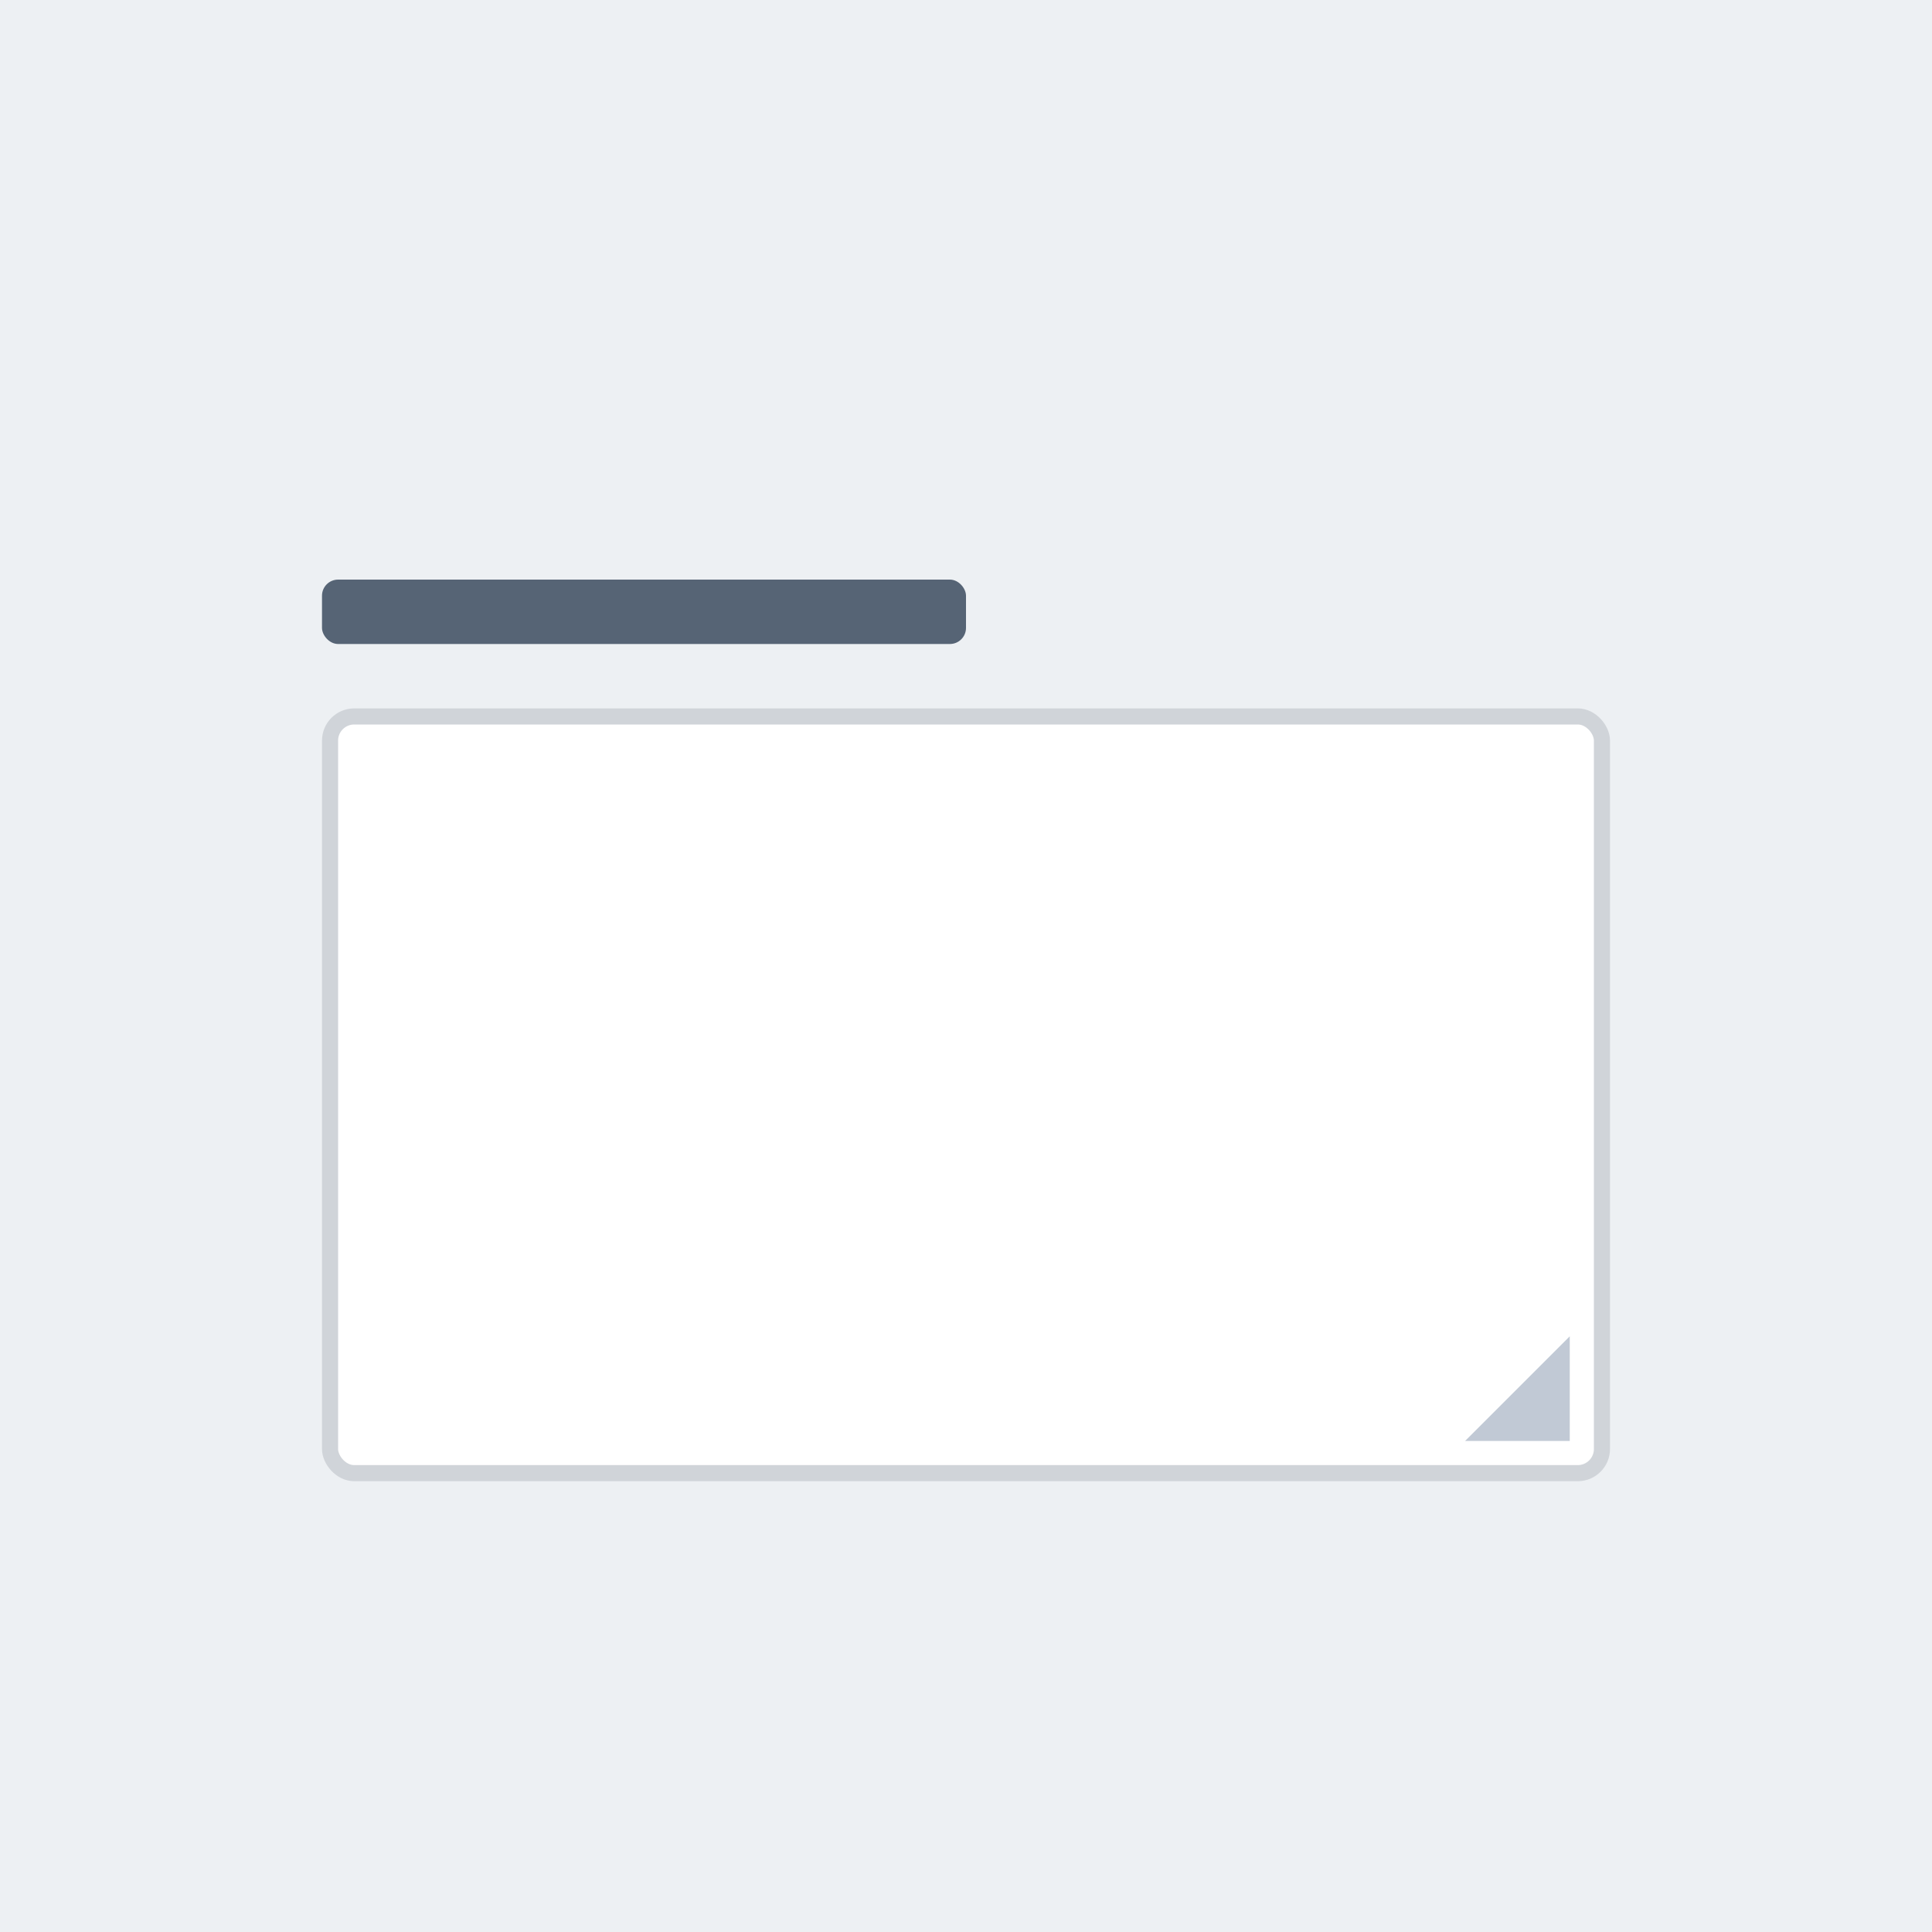 <svg width="240" height="240" viewBox="0 0 240 240" fill="none" xmlns="http://www.w3.org/2000/svg">
<rect width="240" height="240" fill="#EDF0F3"/>
<rect x="40" y="72" width="80" height="8" rx="2" fill="#566475"/>
<rect x="41" y="89" width="158" height="94" rx="3" fill="white" stroke="#D0D4D9" stroke-width="2"/>
<path d="M195 166V179H182L195 166Z" fill="#C1C9D5"/>
</svg>
